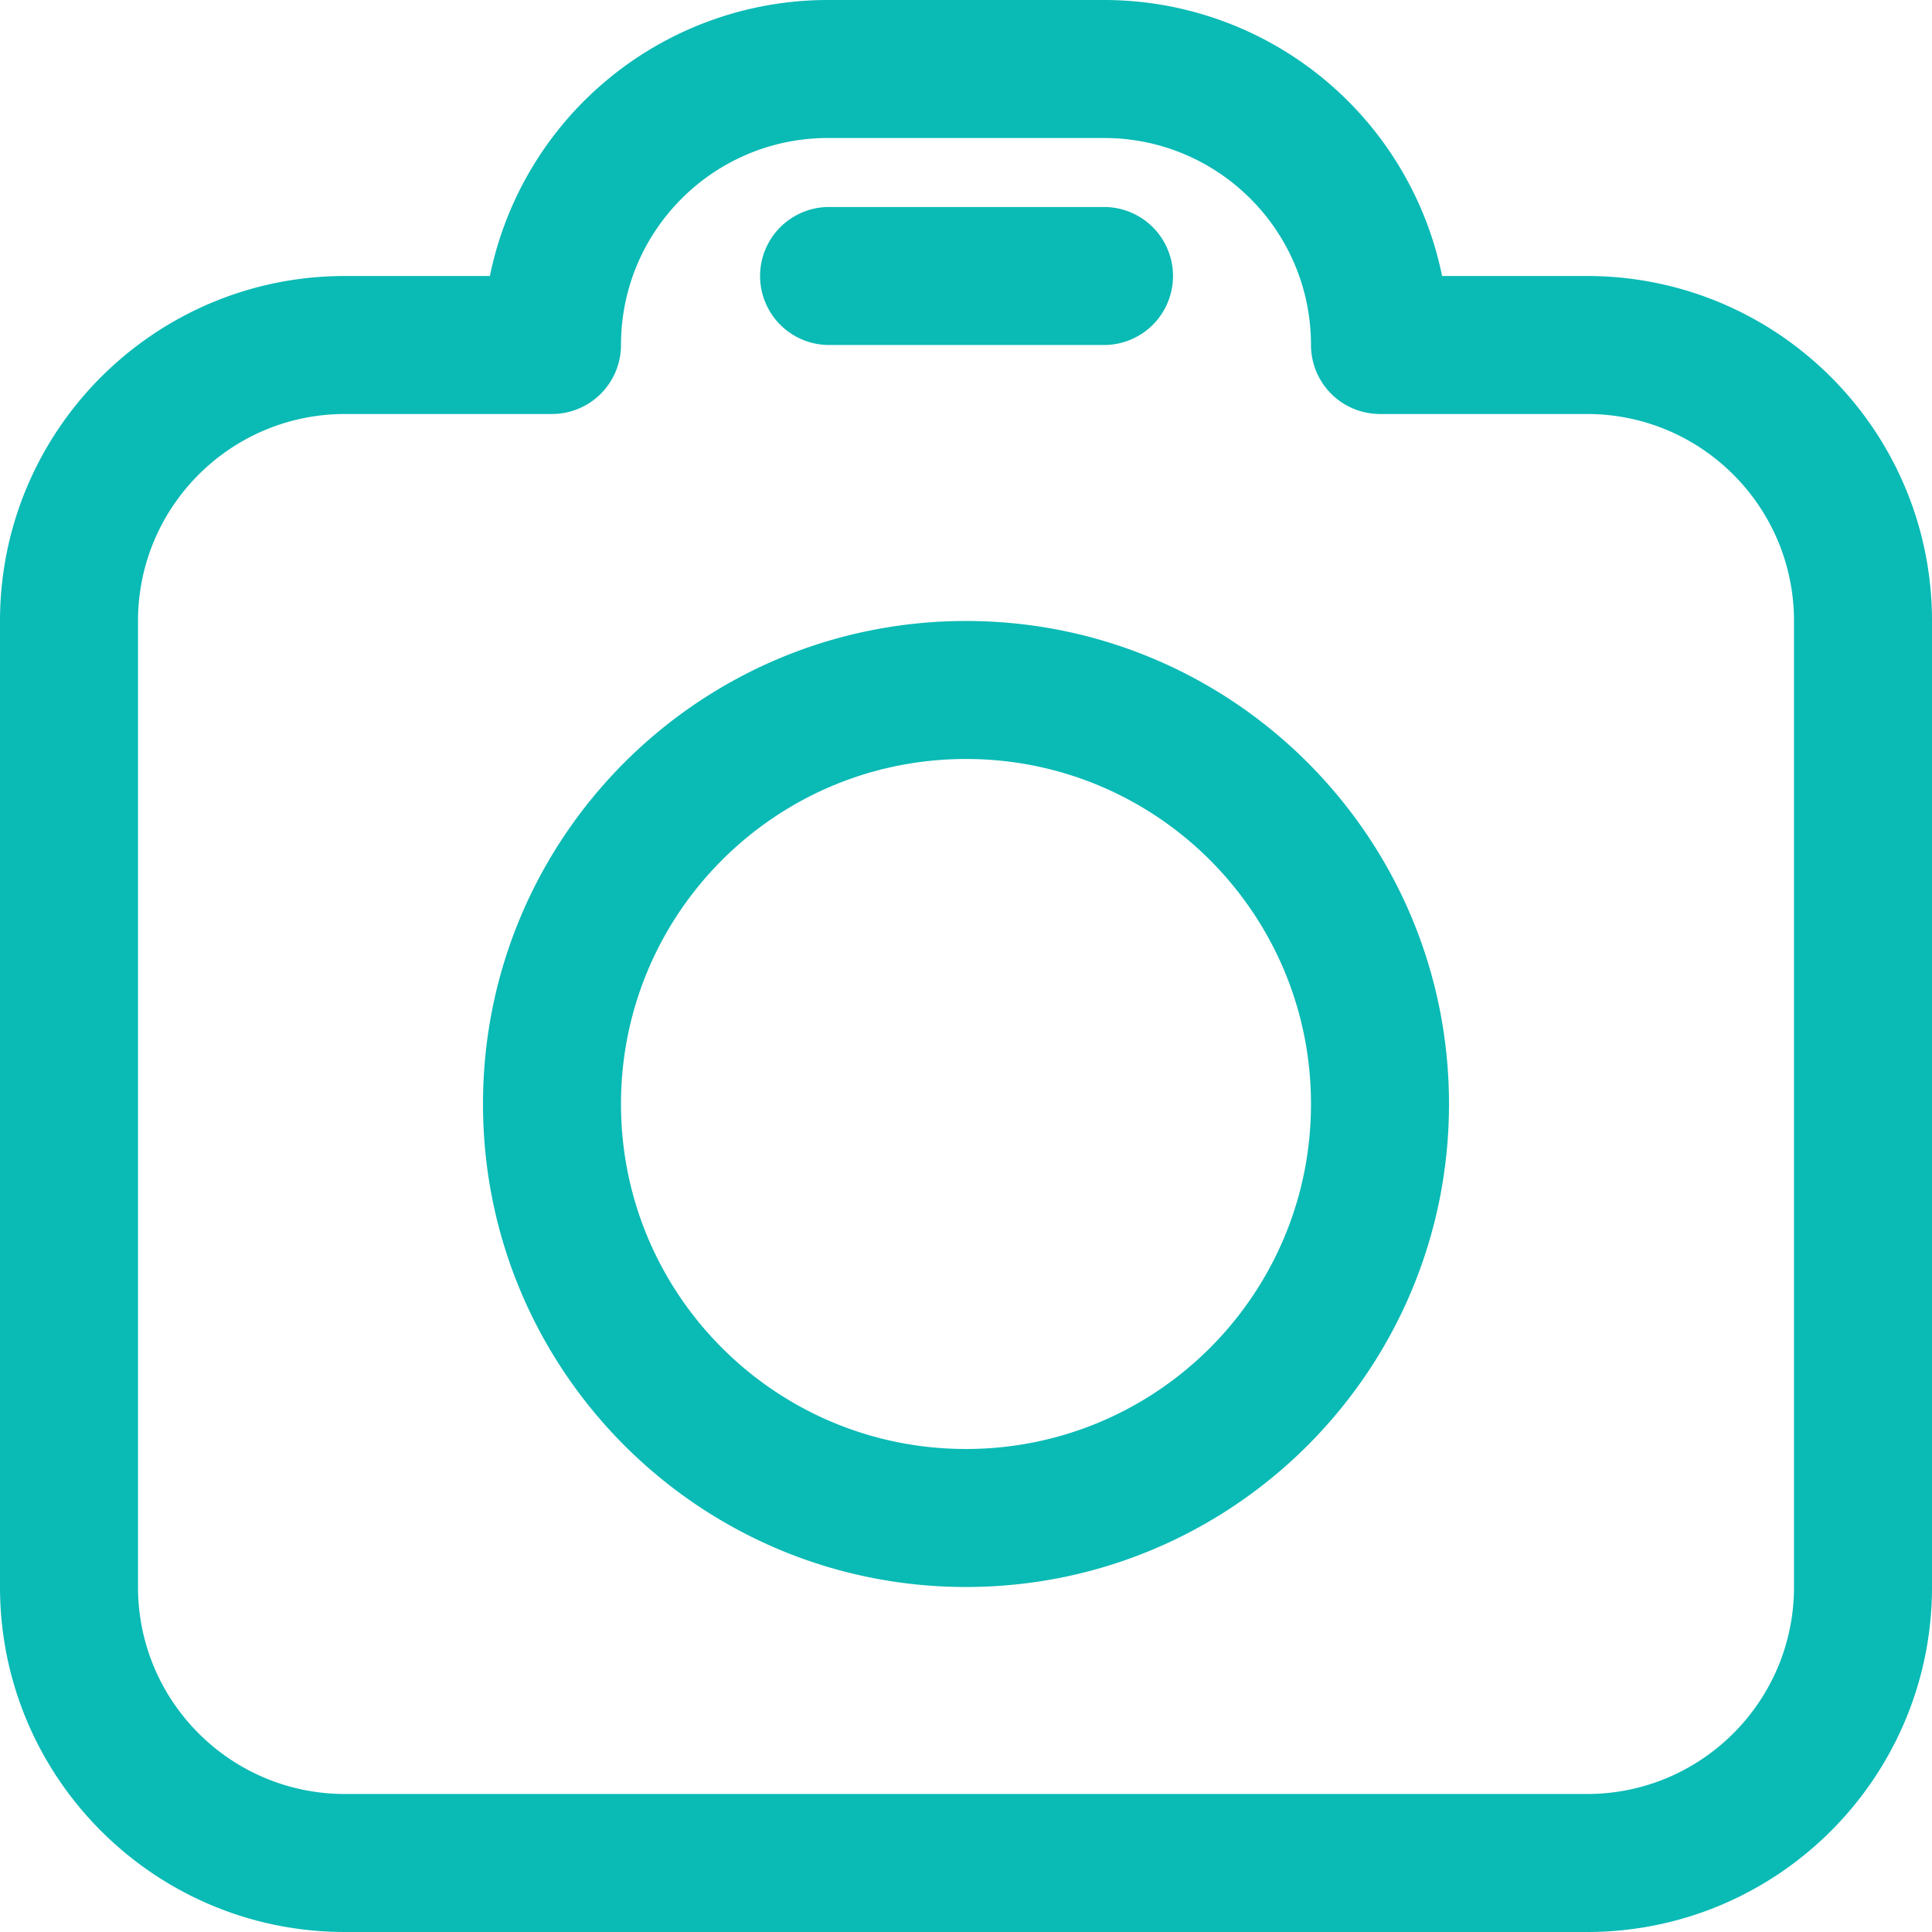 <?xml version="1.0" encoding="UTF-8"?> <svg xmlns="http://www.w3.org/2000/svg" id="_レイヤー_1" width="40mm" height="40mm" viewBox="0 0 113.386 113.386"><defs><style>.cls-1{fill:#0abab5}</style></defs><path class="cls-1" d="M93.138 113.386h-72.89C9.064 113.386 0 104.32 0 93.138V36.445c0-11.182 9.065-20.247 20.247-20.247h8.504A20.248 20.248 0 0 1 48.594 0h16.198a20.248 20.248 0 0 1 19.843 16.198h8.503c11.183 0 20.248 9.065 20.248 20.247v56.693c0 11.183-9.065 20.248-20.248 20.248zm-72.89-89.089c-6.71 0-12.149 5.44-12.149 12.148v56.693c0 6.71 5.44 12.149 12.148 12.149h72.891c6.71 0 12.149-5.44 12.149-12.149V36.445c0-6.709-5.44-12.148-12.149-12.148H80.99a4.05 4.05 0 0 1-4.05-4.05c0-6.709-5.439-12.148-12.148-12.148H48.594c-6.71 0-12.149 5.44-12.149 12.148a4.05 4.05 0 0 1-4.049 4.05H20.247z"></path><path class="cls-1" d="M56.693 93.138c-15.655 0-28.347-12.691-28.347-28.346s12.692-28.347 28.347-28.347 28.346 12.692 28.346 28.347-12.691 28.346-28.346 28.346zm0-48.594c-11.183 0-20.248 9.065-20.248 20.248s9.065 20.247 20.248 20.247S76.94 75.975 76.94 64.792s-9.064-20.248-20.247-20.248zm8.099-24.297H48.594a4.05 4.05 0 0 1 0-8.099h16.198a4.05 4.05 0 0 1 0 8.1z"></path></svg> 